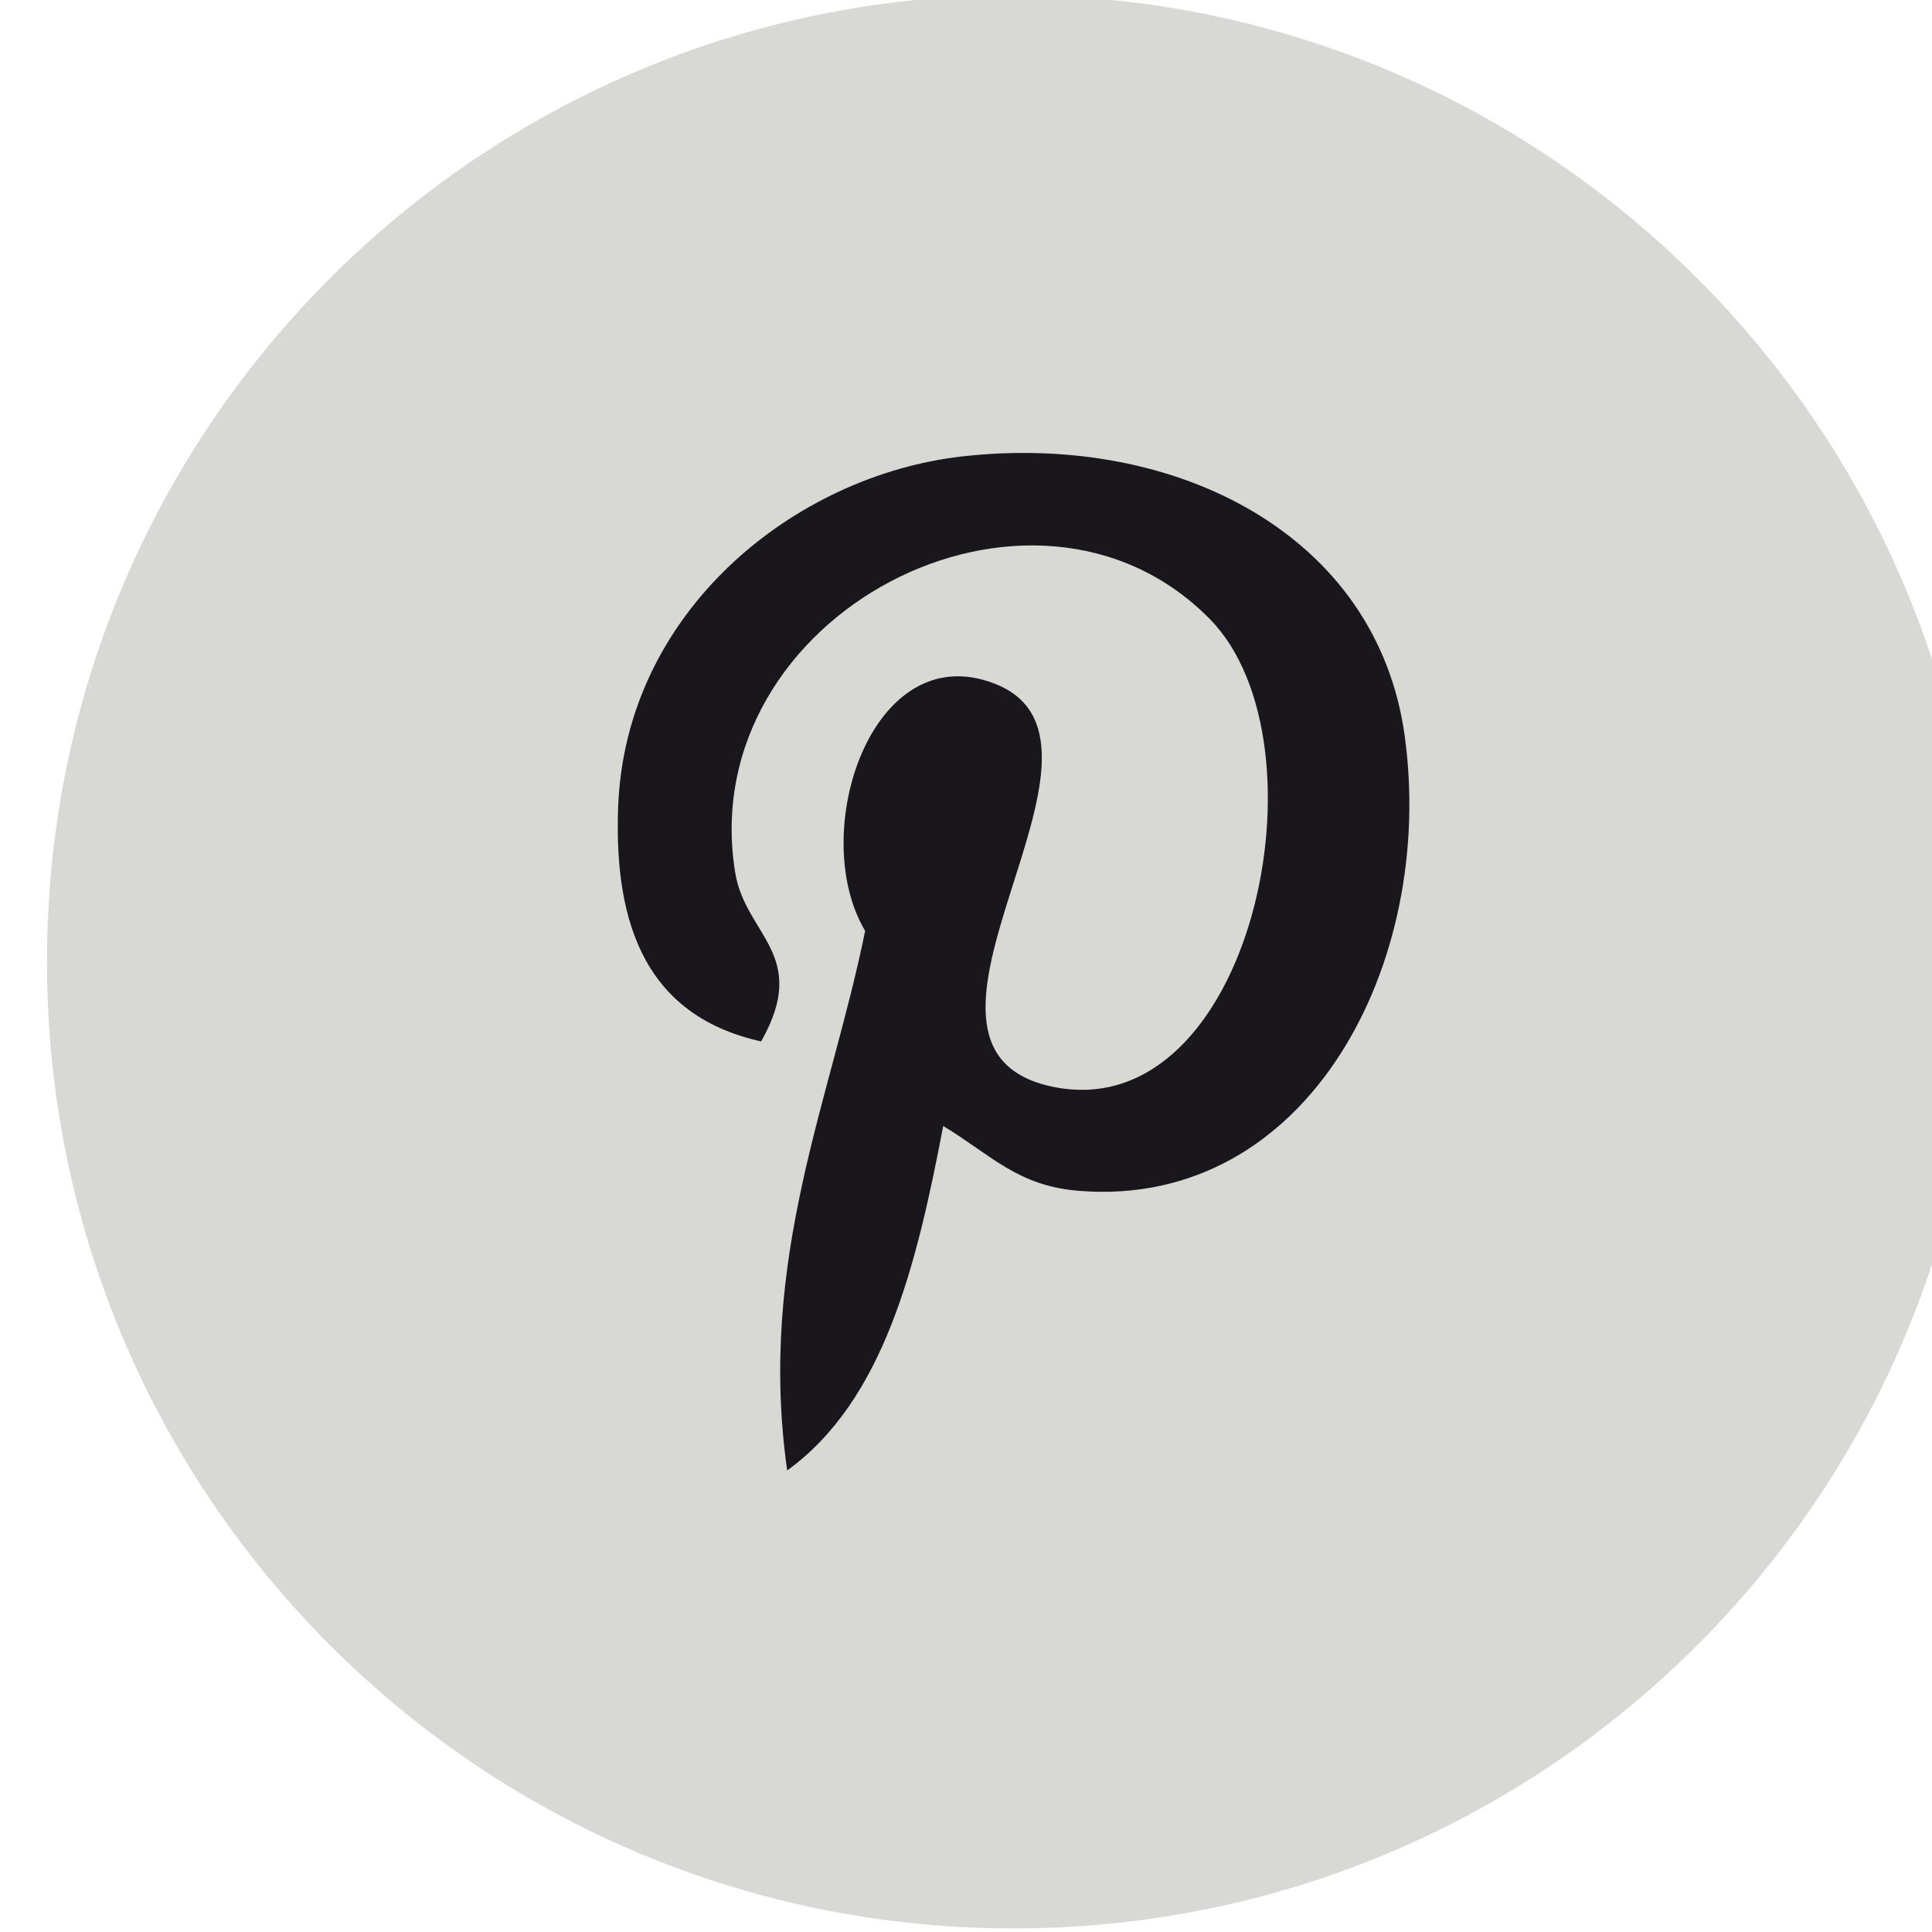 <?xml version="1.0" encoding="UTF-8" standalone="no"?>
<svg
   xmlns:dc="http://purl.org/dc/elements/1.1/"
   xmlns:cc="http://creativecommons.org/ns#"
   xmlns:rdf="http://www.w3.org/1999/02/22-rdf-syntax-ns#"
   xmlns:svg="http://www.w3.org/2000/svg"
   xmlns="http://www.w3.org/2000/svg"
   xmlns:sodipodi="http://sodipodi.sourceforge.net/DTD/sodipodi-0.dtd"
   xmlns:inkscape="http://www.inkscape.org/namespaces/inkscape"
   width="11.68mm"
   height="11.68mm"
   viewBox="0 0 11.68 11.68"
   version="1.1"
   id="svg11846"
   inkscape:version="1.0.1 (c497b03c, 2020-09-10)"
   sodipodi:docname="pinterest.svg">
  <defs
     id="defs11840">
    <clipPath
       clipPathUnits="userSpaceOnUse"
       id="clipPath6514">
      <path
         d="m 1187,134.11 h 33.11 V 101 H 1187 Z"
         clip-rule="evenodd"
         id="path6512" />
    </clipPath>
    <clipPath
       clipPathUnits="userSpaceOnUse"
       id="clipPath6522">
      <path
         d="M 0,0 H 1440 V 1968 H 0 Z"
         id="path6520" />
    </clipPath>
    <clipPath
       clipPathUnits="userSpaceOnUse"
       id="clipPath6530">
      <path
         d="m 1185,100 h 35 v 35 h -35 z"
         id="path6528" />
    </clipPath>
    <clipPath
       clipPathUnits="userSpaceOnUse"
       id="clipPath6534">
      <path
         d="m 1206.38,122.67 h -2.49 c -0.294,0 -0.622,-0.387 -0.622,-0.905 v -1.797 h 3.112 v -2.562 h -3.112 v -7.693 h -2.939 v 7.693 h -2.662 v 2.562 h 2.662 v 1.508 c 0,2.162 1.502,3.92 3.561,3.92 h 2.49 z m -3.921,11.44 c -9.144,0 -16.556,-7.412 -16.556,-16.555 0,-9.143 7.412,-16.555 16.556,-16.555 9.142,0 16.554,7.412 16.554,16.555 0,9.143 -7.412,16.555 -16.554,16.555 z"
         clip-rule="evenodd"
         id="path6532" />
    </clipPath>
    <clipPath
       clipPathUnits="userSpaceOnUse"
       id="clipPath6538">
      <path
         d="m 1187,101 h 34 v 34 h -34 z"
         id="path6536" />
    </clipPath>
    <clipPath
       clipPathUnits="userSpaceOnUse"
       id="clipPath6404">
      <path
         d="m 1215,117.001 c 0,-7.181 -6.045,-13.001 -13.499,-13.001 -7.456,0 -13.501,5.82 -13.501,13.001 0,7.18 6.045,12.999 13.501,12.999 7.454,0 13.499,-5.819 13.499,-12.999"
         clip-rule="evenodd"
         id="path6402" />
    </clipPath>
    <clipPath
       clipPathUnits="userSpaceOnUse"
       id="clipPath6412">
      <path
         d="M 0,0 H 1440 V 1968 H 0 Z"
         id="path6410" />
    </clipPath>
    <clipPath
       clipPathUnits="userSpaceOnUse"
       id="clipPath6514-5">
      <path
         d="m 1187,134.11 h 33.11 V 101 H 1187 Z"
         clip-rule="evenodd"
         id="path6512-3" />
    </clipPath>
    <clipPath
       clipPathUnits="userSpaceOnUse"
       id="clipPath6522-2">
      <path
         d="M 0,0 H 1440 V 1968 H 0 Z"
         id="path6520-7" />
    </clipPath>
    <clipPath
       clipPathUnits="userSpaceOnUse"
       id="clipPath6530-3">
      <path
         d="m 1185,100 h 35 v 35 h -35 z"
         id="path6528-9" />
    </clipPath>
    <clipPath
       clipPathUnits="userSpaceOnUse"
       id="clipPath6534-7">
      <path
         d="m 1206.38,122.67 h -2.49 c -0.294,0 -0.622,-0.387 -0.622,-0.905 v -1.797 h 3.112 v -2.562 h -3.112 v -7.693 h -2.939 v 7.693 h -2.662 v 2.562 h 2.662 v 1.508 c 0,2.162 1.502,3.92 3.561,3.92 h 2.49 z m -3.921,11.44 c -9.144,0 -16.556,-7.412 -16.556,-16.555 0,-9.143 7.412,-16.555 16.556,-16.555 9.142,0 16.554,7.412 16.554,16.555 0,9.143 -7.412,16.555 -16.554,16.555 z"
         clip-rule="evenodd"
         id="path6532-7" />
    </clipPath>
    <clipPath
       clipPathUnits="userSpaceOnUse"
       id="clipPath6538-9">
      <path
         d="m 1187,101 h 34 v 34 h -34 z"
         id="path6536-5" />
    </clipPath>
    <clipPath
       clipPathUnits="userSpaceOnUse"
       id="clipPath6424">
      <path
         d="m 1264,117.001 c 0,-7.181 -6.045,-13.001 -13.5,-13.001 -7.457,0 -13.5,5.82 -13.5,13.001 0,7.18 6.043,12.999 13.5,12.999 7.455,0 13.5,-5.819 13.5,-12.999"
         clip-rule="evenodd"
         id="path6422" />
    </clipPath>
    <clipPath
       clipPathUnits="userSpaceOnUse"
       id="clipPath6432">
      <path
         d="M 0,0 H 1440 V 1968 H 0 Z"
         id="path6430" />
    </clipPath>
    <clipPath
       clipPathUnits="userSpaceOnUse"
       id="clipPath6564">
      <path
         d="m 1257.999,113.269 c 0,-2.906 -2.379,-5.283 -5.284,-5.283 h -8.319 c -2.908,0 -5.286,2.377 -5.286,5.283 v 8.27 c 0,2.907 2.378,5.285 5.286,5.285 h 8.319 c 2.905,0 5.284,-2.378 5.284,-5.285 z M 1248.555,134 c -9.143,0 -16.555,-7.411 -16.555,-16.554 0,-9.143 7.412,-16.555 16.555,-16.555 9.144,0 16.554,7.412 16.554,16.555 0,9.143 -7.41,16.554 -16.554,16.554 z"
         clip-rule="evenodd"
         id="path6562" />
    </clipPath>
    <clipPath
       clipPathUnits="userSpaceOnUse"
       id="clipPath6572">
      <path
         d="M 0,0 H 1440 V 1968 H 0 Z"
         id="path6570" />
    </clipPath>
    <clipPath
       clipPathUnits="userSpaceOnUse"
       id="clipPath6584">
      <path
         d="m 1253.404,123.621 c 0.625,0 1.133,-0.508 1.133,-1.134 0,-0.626 -0.508,-1.133 -1.133,-1.133 -0.625,0 -1.133,0.507 -1.133,1.133 0,0.626 0.508,1.134 1.133,1.134 m -1.702,-6.175 c 0,-1.739 -1.409,-3.148 -3.148,-3.148 -1.738,0 -3.148,1.409 -3.148,3.148 0,1.738 1.41,3.147 3.148,3.147 1.739,0 3.148,-1.409 3.148,-3.147 m 1.702,-0.02 c 0,-2.679 -2.17,-4.85 -4.85,-4.85 -2.677,0 -4.85,2.171 -4.85,4.85 0,2.677 2.173,4.848 4.85,4.848 2.68,0 4.85,-2.171 4.85,-4.848 m -1.034,7.783 h -7.63 c -2.194,0 -3.989,-1.795 -3.989,-3.988 v -7.591 c 0,-2.193 1.795,-3.989 3.989,-3.989 h 7.63 c 2.193,0 3.988,1.796 3.988,3.989 v 7.591 c 0,2.193 -1.795,3.988 -3.988,3.988"
         clip-rule="evenodd"
         id="path6582" />
    </clipPath>
    <clipPath
       clipPathUnits="userSpaceOnUse"
       id="clipPath6592">
      <path
         d="M 0,0 H 1440 V 1968 H 0 Z"
         id="path6590" />
    </clipPath>
    <clipPath
       clipPathUnits="userSpaceOnUse"
       id="clipPath6444">
      <path
         d="m 1309,117.001 c 0,-7.181 -6.044,-13.001 -13.499,-13.001 -7.457,0 -13.501,5.82 -13.501,13.001 0,7.18 6.044,12.999 13.501,12.999 7.455,0 13.499,-5.819 13.499,-12.999"
         clip-rule="evenodd"
         id="path6442" />
    </clipPath>
    <clipPath
       clipPathUnits="userSpaceOnUse"
       id="clipPath6452">
      <path
         d="M 0,0 H 1440 V 1968 H 0 Z"
         id="path6450" />
    </clipPath>
    <clipPath
       clipPathUnits="userSpaceOnUse"
       id="clipPath6464">
      <path
         d="m 1276.711,134.11 h 33.11 V 101 h -33.11 z"
         clip-rule="evenodd"
         id="path6462" />
    </clipPath>
    <clipPath
       clipPathUnits="userSpaceOnUse"
       id="clipPath6472">
      <path
         d="M 0,0 H 1440 V 1968 H 0 Z"
         id="path6470" />
    </clipPath>
    <clipPath
       clipPathUnits="userSpaceOnUse"
       id="clipPath6480">
      <path
         d="m 1276,100 h 34 v 35 h -34 z"
         id="path6478" />
    </clipPath>
    <clipPath
       clipPathUnits="userSpaceOnUse"
       id="clipPath6484">
      <path
         d="m 1294.398,113.63 c -1.062,0.081 -1.506,0.608 -2.338,1.112 -0.457,-2.399 -1.017,-4.7 -2.672,-5.9 -0.512,3.625 0.75,6.35 1.335,9.241 -0.998,1.68 0.121,5.064 2.228,4.23 2.591,-1.025 -2.244,-6.249 1.001,-6.903 3.391,-0.681 4.774,5.882 2.672,8.016 -3.037,3.081 -8.84,0.07 -8.127,-4.341 0.173,-1.08 1.288,-1.407 0.445,-2.895 -1.943,0.432 -2.524,1.963 -2.449,4.007 0.119,3.346 3.006,5.688 5.901,6.013 3.661,0.409 7.097,-1.345 7.57,-4.789 0.535,-3.886 -1.652,-8.095 -5.566,-7.791 m -1.132,20.48 c -9.144,0 -16.555,-7.412 -16.555,-16.555 0,-9.144 7.411,-16.556 16.555,-16.556 9.143,0 16.555,7.412 16.555,16.556 0,9.143 -7.412,16.555 -16.555,16.555"
         clip-rule="evenodd"
         id="path6482" />
    </clipPath>
    <clipPath
       clipPathUnits="userSpaceOnUse"
       id="clipPath6488">
      <path
         d="m 1276,101 h 34 v 34 h -34 z"
         id="path6486" />
    </clipPath>
  </defs>
  <sodipodi:namedview
     id="base"
     pagecolor="#ffffff"
     bordercolor="#666666"
     borderopacity="1.0"
     inkscape:pageopacity="0.0"
     inkscape:pageshadow="2"
     inkscape:zoom="4.3984128"
     inkscape:cx="31.609664"
     inkscape:cy="53.297916"
     inkscape:document-units="mm"
     inkscape:current-layer="layer1"
     inkscape:document-rotation="0"
     showgrid="false"
     fit-margin-top="0"
     fit-margin-left="0"
     fit-margin-right="0"
     fit-margin-bottom="0"
     inkscape:pagecheckerboard="true"
     inkscape:window-width="1251"
     inkscape:window-height="943"
     inkscape:window-x="0"
     inkscape:window-y="25"
     inkscape:window-maximized="0" />
  <g
     inkscape:label="Capa 1"
     inkscape:groupmode="layer"
     id="layer1"
     transform="translate(-70.984,-102.891)">
    <g
       id="g6438"
       transform="matrix(0.353,0,0,-0.353,-379.411,150.202)">
      <g
         id="g6440"
         clip-path="url(#clipPath6444)">
        <g
           id="g6446">
          <g
             id="g6448"
             clip-path="url(#clipPath6452)">
            <g
               id="g6454"
               transform="translate(1277,135)">
              <path
                 d="M 0,0 H 37 V -36 H 0 Z"
                 style="fill:#1a171c;fill-opacity:1;fill-rule:nonzero;stroke:none"
                 id="path6456" />
            </g>
          </g>
        </g>
      </g>
    </g>
    <g
       id="g6458"
       transform="matrix(0.353,0,0,-0.353,-379.411,150.202)">
      <g
         id="g6460"
         clip-path="url(#clipPath6464)">
        <g
           id="g6466">
          <g
             id="g6468"
             clip-path="url(#clipPath6472)">
            <g
               id="g6474">
              <g
                 id="g6476" />
              <g
                 id="g6506">
                <g
                   clip-path="url(#clipPath6480)"
                   id="g6504">
                  <g
                     id="g6502">
                    <g
                       id="g6500">
                      <g
                         clip-path="url(#clipPath6484)"
                         id="g6498">
                        <g
                           id="g6496">
                          <g
                             clip-path="url(#clipPath6488)"
                             id="g6494">
                            <g
                               transform="translate(1271.711,139.11)"
                               id="g6492">
                              <path
                                 d="M 0,0 H 43.11 V -43.111 H 0 Z"
                                 style="fill:#d8d8d5;fill-opacity:1;fill-rule:nonzero;stroke:none"
                                 id="path6490" />
                            </g>
                          </g>
                        </g>
                      </g>
                    </g>
                  </g>
                </g>
              </g>
            </g>
          </g>
        </g>
      </g>
    </g>
  </g>
</svg>
